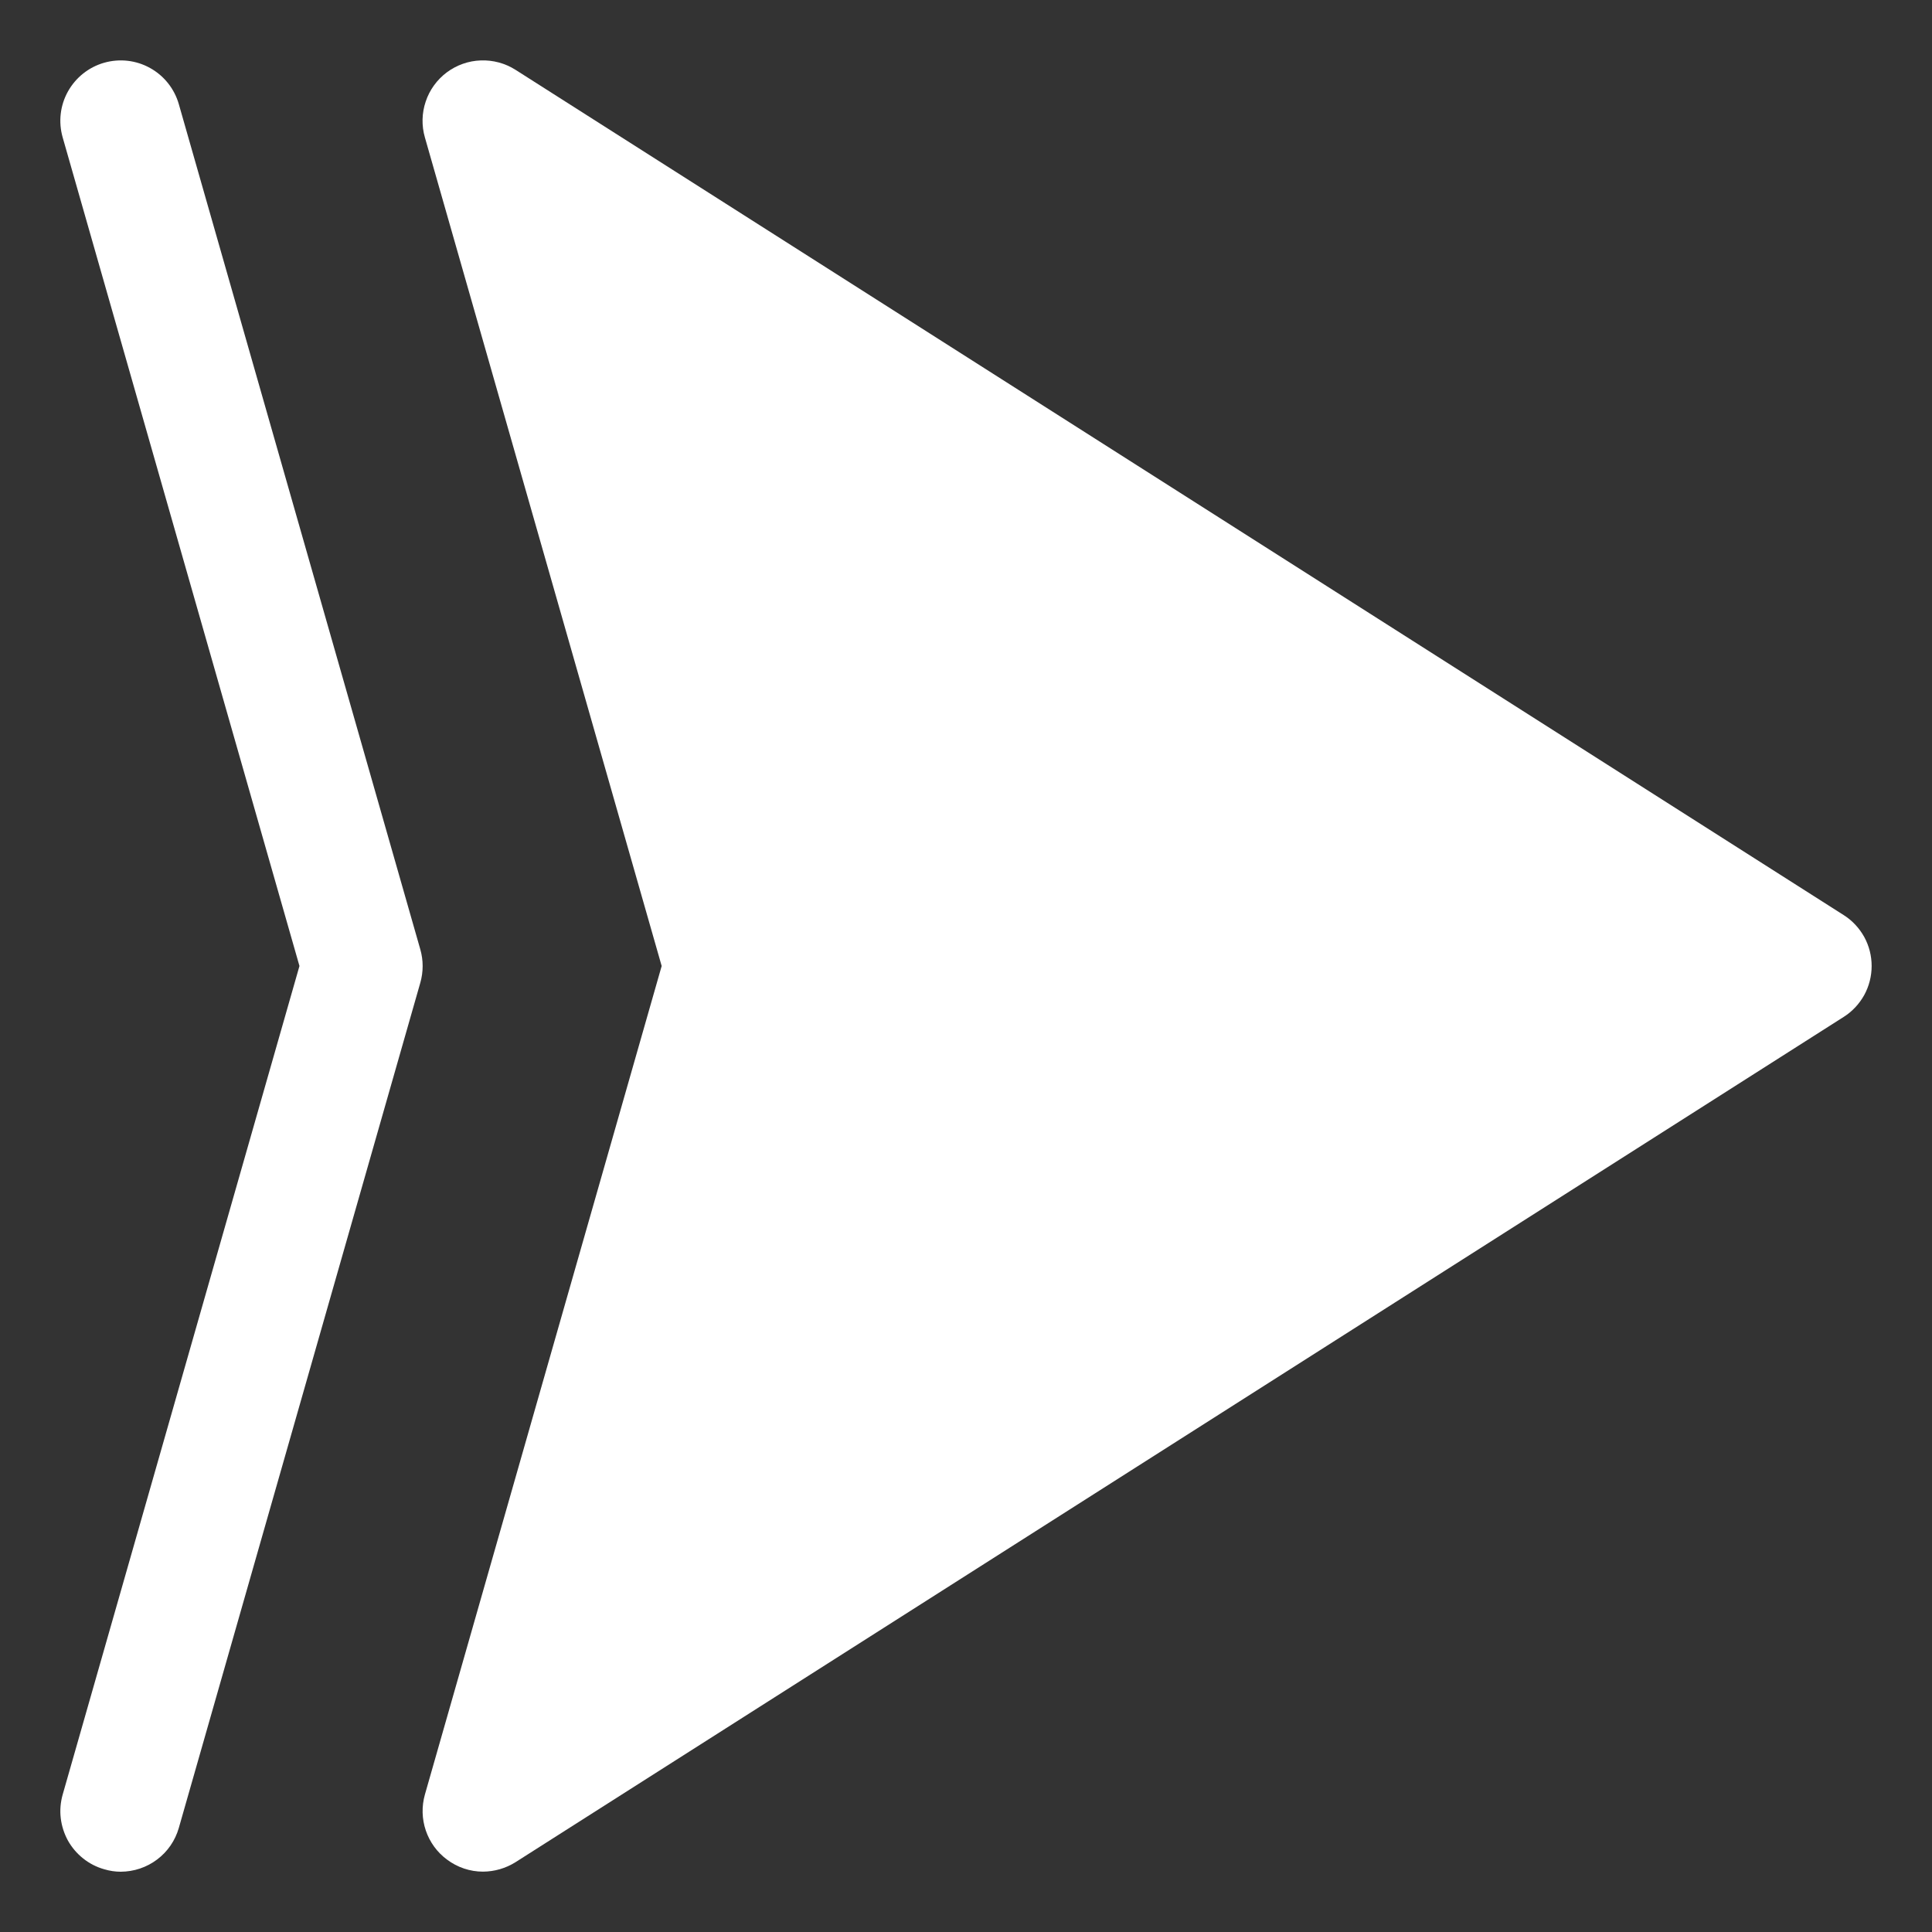 <svg width="25" height="25" viewBox="0 0 25 25" fill="none" xmlns="http://www.w3.org/2000/svg">
<rect x="0" y="0" width="25" height="25" fill="#333333" stroke="none"/>
<g clip-path="url(#clip0_1_368)">
<path d="M5.783 24.062C5.918 24.164 6.082 24.219 6.25 24.219C6.399 24.218 6.544 24.176 6.67 24.097L23.857 13.159C23.968 13.089 24.059 12.991 24.123 12.876C24.186 12.761 24.219 12.631 24.219 12.5C24.219 12.368 24.186 12.239 24.123 12.124C24.059 12.009 23.968 11.911 23.857 11.841L6.67 0.903C6.536 0.818 6.379 0.776 6.221 0.782C6.062 0.787 5.909 0.842 5.782 0.936C5.655 1.031 5.559 1.163 5.509 1.313C5.458 1.463 5.454 1.626 5.498 1.778L8.562 12.5L5.498 23.222C5.455 23.375 5.459 23.537 5.51 23.687C5.561 23.837 5.656 23.968 5.783 24.062ZM22 12.5C21.5 12.5 21.5 12.5 21 12.5H22Z" fill="white"/>
<path d="M1.348 24.188C1.418 24.209 1.49 24.22 1.563 24.22C1.733 24.219 1.898 24.164 2.033 24.062C2.169 23.96 2.267 23.817 2.314 23.653L5.439 12.716C5.479 12.575 5.479 12.426 5.439 12.286L2.314 1.348C2.257 1.149 2.123 0.98 1.942 0.88C1.761 0.779 1.547 0.755 1.347 0.812C1.148 0.869 0.98 1.003 0.879 1.184C0.778 1.365 0.754 1.579 0.811 1.778L3.875 12.5L0.811 23.222C0.783 23.321 0.774 23.424 0.786 23.526C0.798 23.628 0.83 23.727 0.879 23.817C0.929 23.906 0.996 23.985 1.077 24.049C1.157 24.113 1.249 24.16 1.348 24.188Z" fill="white"/>
</g>
<defs>
<clipPath id="clip0_1_368">
<rect width="25" height="25" fill="white"/>
</clipPath>
</defs>
</svg>
